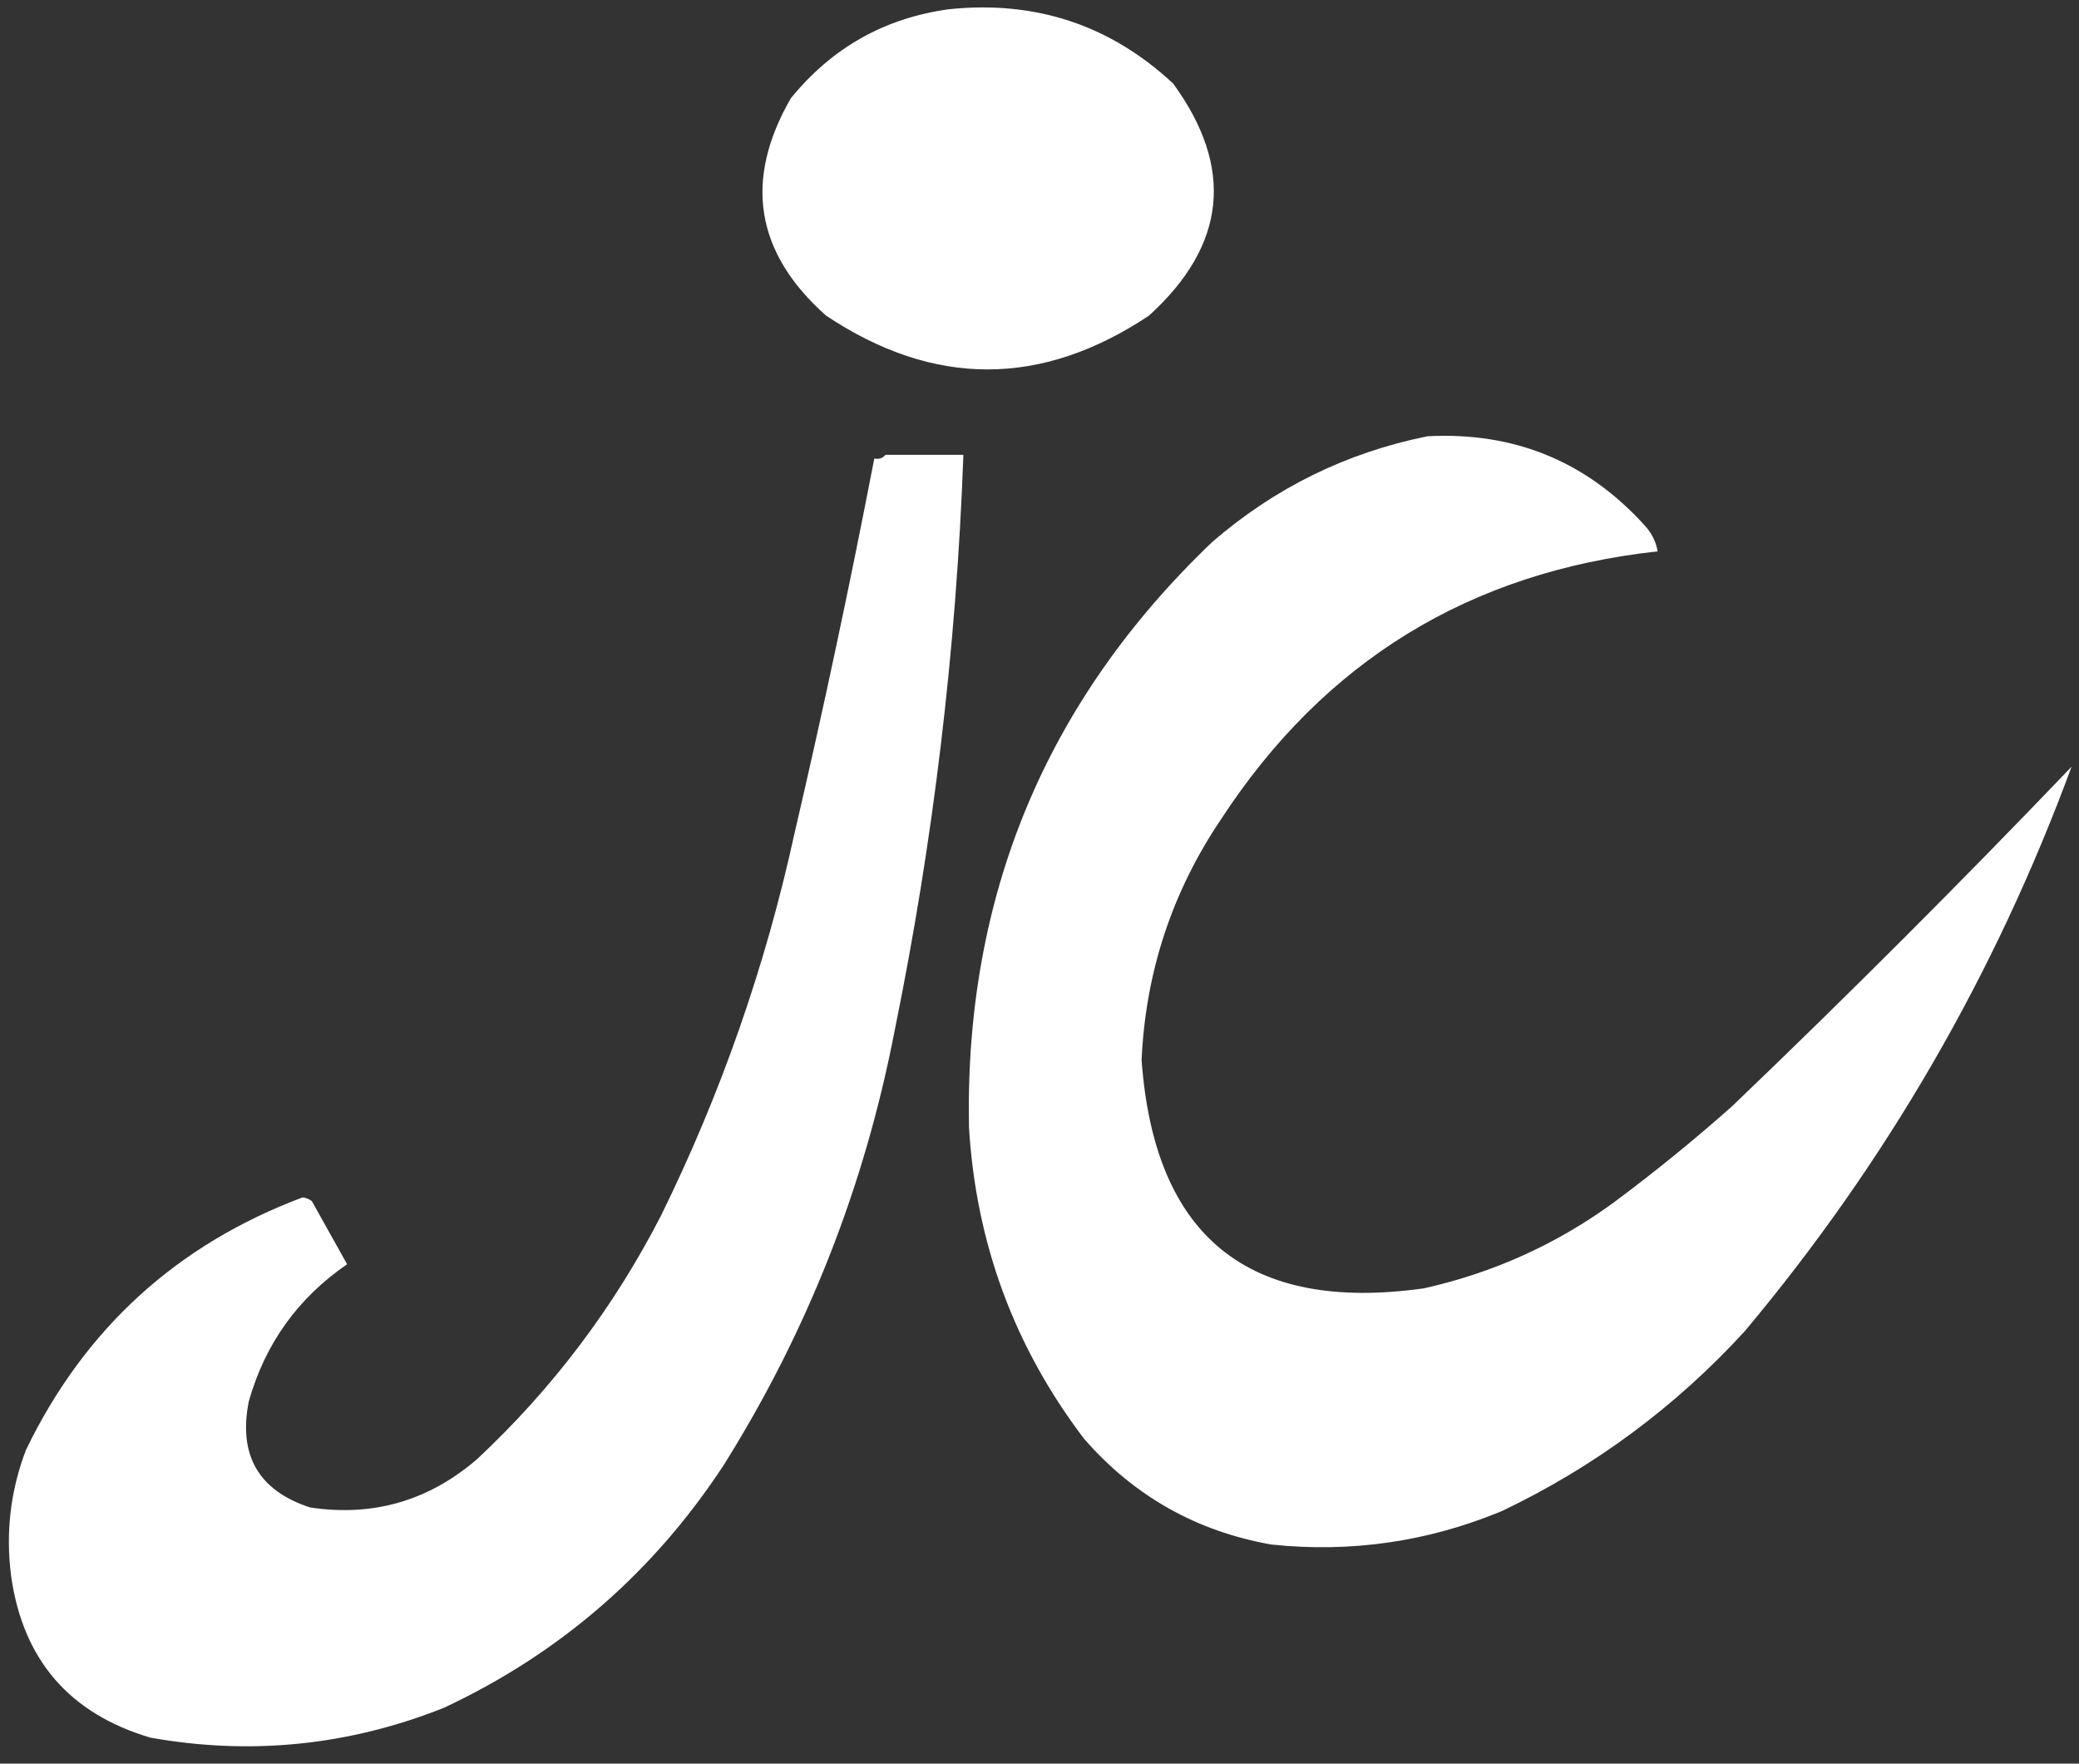 <svg fill='#fff' xmlns="http://www.w3.org/2000/svg" viewBox="0 0 560 475">
  <rect x="0" y="0" width="560" height="475" fill="#333333" stroke="none"/>
  <path d="m255.5,2.5c23.35,-2.46 43.52,4.2 60.5,20c16.52,22.69 14.36,43.53 -6.5,62.5c-29.01,19.33 -58.01,19.33 -87,0c-19.03,-16.92 -22.2,-36.42 -9.5,-58.5c11.04,-13.6 25.2,-21.6 42.5,-24z" id="svg_1"/>
  <path d="m384.5,117.5c23.37,-1.23 42.87,6.77 58.5,24c1.88,2.03 3.05,4.36 3.5,7c-50.58,5.53 -89.75,29.53 -117.5,72c-13.25,19.6 -20.42,41.26 -21.5,65c3.45,47.62 28.78,68.12 76,61.5c18.66,-4.17 35.66,-11.84 51,-23c11.03,-8.19 21.7,-16.85 32,-26c31.17,-29.83 61.67,-60.33 91.5,-91.5c-20.61,55.92 -49.95,106.58 -88,152c-18.72,20.44 -40.55,36.6 -65.5,48.5c-19.88,8.24 -40.55,11.24 -62,9c-20.21,-3.55 -37.04,-13.05 -50.5,-28.5c-18.81,-24.74 -29.14,-52.74 -31,-84c-1.16,-62.17 20.68,-114.67 65.5,-157.5c16.88,-14.61 36.21,-24.11 58,-28.5z" id="svg_2"/>
  <path d="m238.5,122.5c7,0 14,0 21,0c-1.89,52.17 -8.06,103.84 -18.5,155c-8.09,41.94 -23.42,80.94 -46,117c-19,29.01 -44.17,50.84 -75.5,65.5c-25.62,10.16 -51.96,12.83 -79,8c-21.81,-6.47 -34.31,-20.97 -37.5,-43.5c-1.52,-11.7 -0.18,-23.04 4,-34c15.78,-32.61 40.61,-55.28 74.5,-68c0.94,0.11 1.78,0.44 2.5,1c3.17,5.67 6.33,11.33 9.5,17c-13.29,9.13 -22.12,21.46 -26.5,37c-2.84,14.46 2.66,23.96 16.5,28.5c16.96,2.57 31.96,-1.76 45,-13c20.28,-18.95 36.78,-40.78 49.5,-65.5c16.17,-32.85 28.17,-67.18 36,-103c7.81,-33.53 14.98,-67.2 21.5,-101c1.29,0.24 2.29,-0.1 3,-1z" id="svg_3"/>
</svg>
